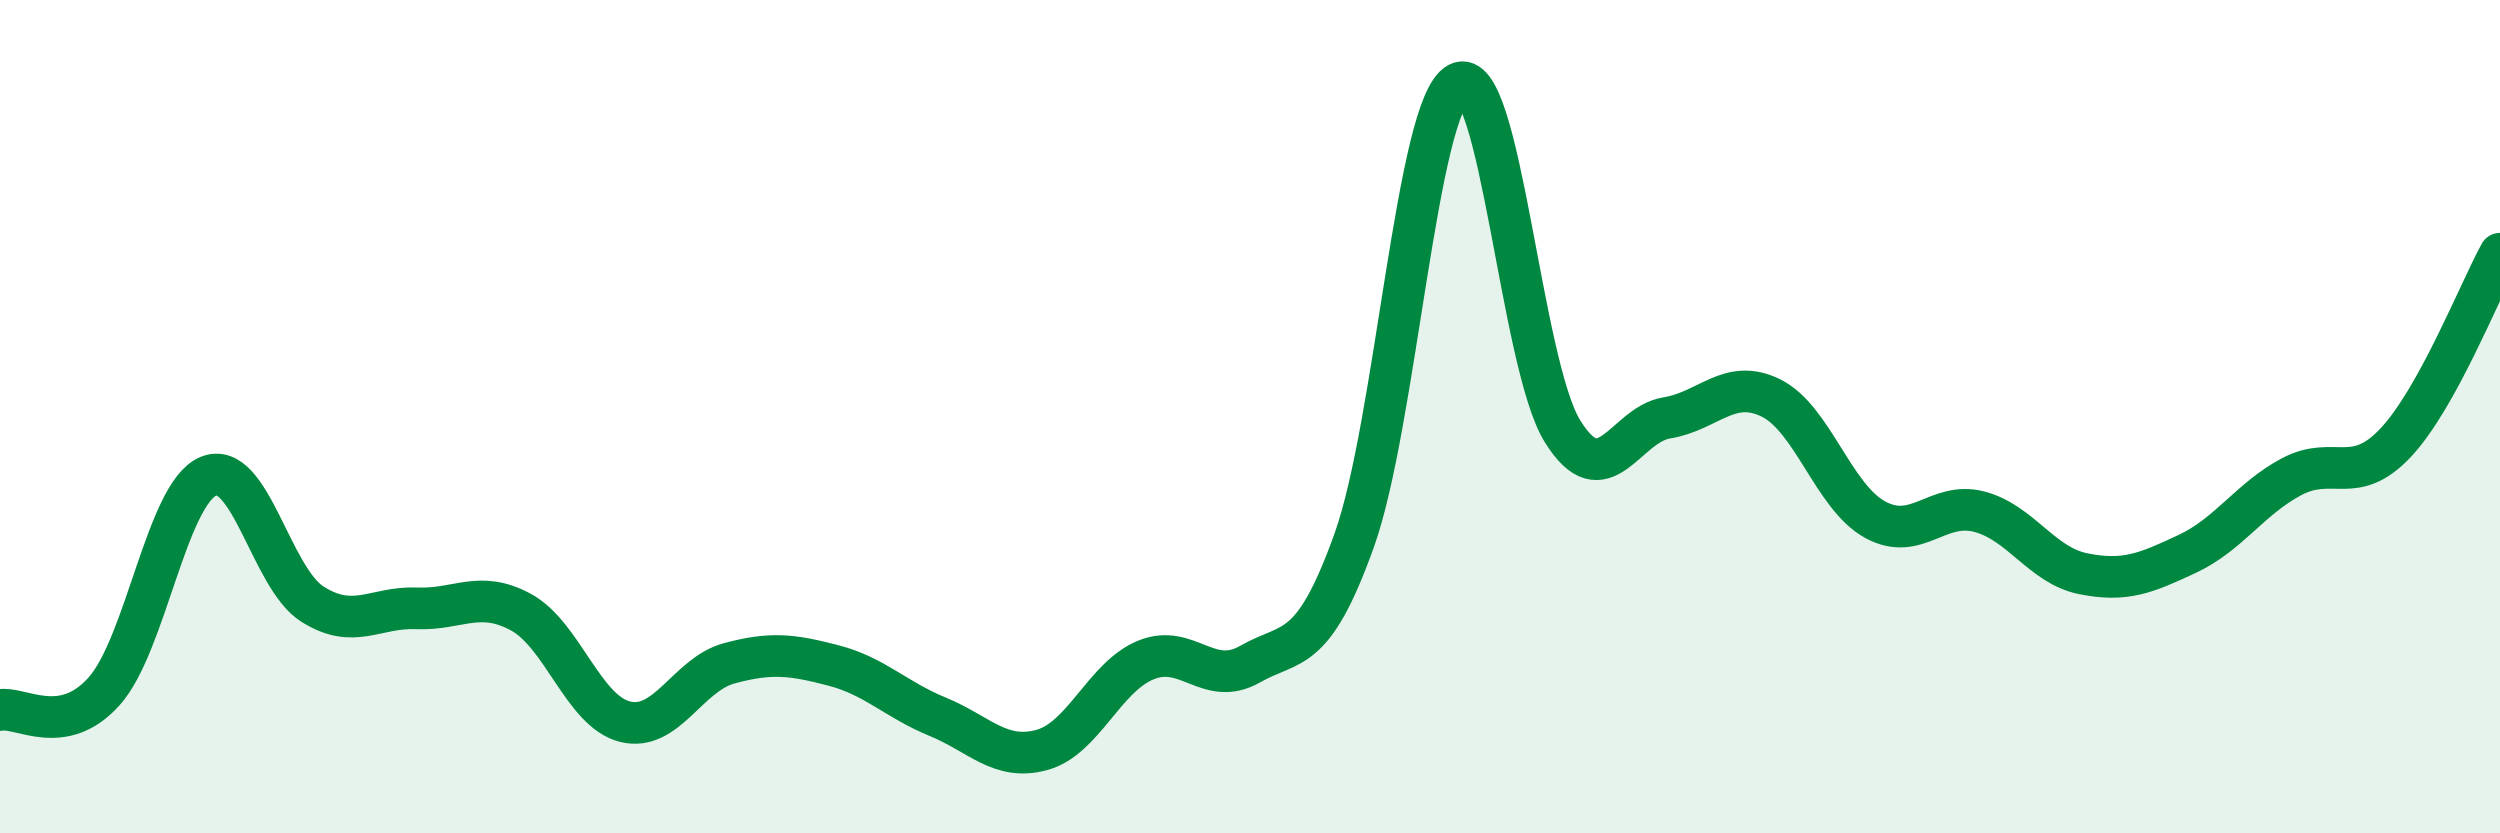 
    <svg width="60" height="20" viewBox="0 0 60 20" xmlns="http://www.w3.org/2000/svg">
      <path
        d="M 0,17.04 C 0.5,16.95 1.5,17.71 2.5,16.59 C 3.5,15.47 4,11.85 5,11.43 C 6,11.01 6.5,13.87 7.5,14.5 C 8.5,15.13 9,14.56 10,14.6 C 11,14.64 11.5,14.15 12.5,14.69 C 13.5,15.23 14,17.07 15,17.32 C 16,17.57 16.5,16.19 17.5,15.92 C 18.5,15.65 19,15.71 20,15.97 C 21,16.23 21.5,16.79 22.5,17.2 C 23.5,17.61 24,18.27 25,18 C 26,17.73 26.5,16.25 27.5,15.84 C 28.5,15.43 29,16.51 30,15.94 C 31,15.37 31.5,15.76 32.5,12.97 C 33.5,10.18 34,2.52 35,2 C 36,1.48 36.5,8.74 37.5,10.35 C 38.5,11.96 39,10.19 40,10.03 C 41,9.87 41.5,9.06 42.5,9.55 C 43.5,10.04 44,11.92 45,12.47 C 46,13.02 46.5,12.02 47.5,12.28 C 48.5,12.54 49,13.57 50,13.77 C 51,13.97 51.5,13.76 52.5,13.29 C 53.5,12.82 54,11.97 55,11.44 C 56,10.91 56.5,11.69 57.5,10.62 C 58.5,9.55 59.5,7 60,6.09L60 20L0 20Z"
        fill="#008740"
        opacity="0.1"
        stroke-linecap="round"
        stroke-linejoin="round"
      />
      <path
        d="M 0,17.04 C 0.5,16.95 1.5,17.71 2.5,16.59 C 3.5,15.47 4,11.85 5,11.43 C 6,11.01 6.5,13.87 7.5,14.5 C 8.5,15.13 9,14.56 10,14.6 C 11,14.64 11.5,14.15 12.5,14.69 C 13.5,15.23 14,17.07 15,17.32 C 16,17.57 16.5,16.19 17.5,15.92 C 18.5,15.65 19,15.71 20,15.97 C 21,16.23 21.5,16.79 22.5,17.2 C 23.5,17.61 24,18.27 25,18 C 26,17.73 26.5,16.25 27.5,15.84 C 28.5,15.43 29,16.51 30,15.94 C 31,15.37 31.5,15.76 32.5,12.97 C 33.5,10.18 34,2.52 35,2 C 36,1.48 36.5,8.74 37.5,10.35 C 38.5,11.96 39,10.19 40,10.03 C 41,9.87 41.5,9.06 42.5,9.55 C 43.5,10.04 44,11.92 45,12.47 C 46,13.02 46.5,12.02 47.5,12.28 C 48.5,12.54 49,13.57 50,13.77 C 51,13.97 51.5,13.76 52.5,13.29 C 53.5,12.82 54,11.97 55,11.44 C 56,10.91 56.5,11.69 57.5,10.62 C 58.5,9.55 59.5,7 60,6.09"
        stroke="#008740"
        stroke-width="1"
        fill="none"
        stroke-linecap="round"
        stroke-linejoin="round"
      />
    </svg>
  